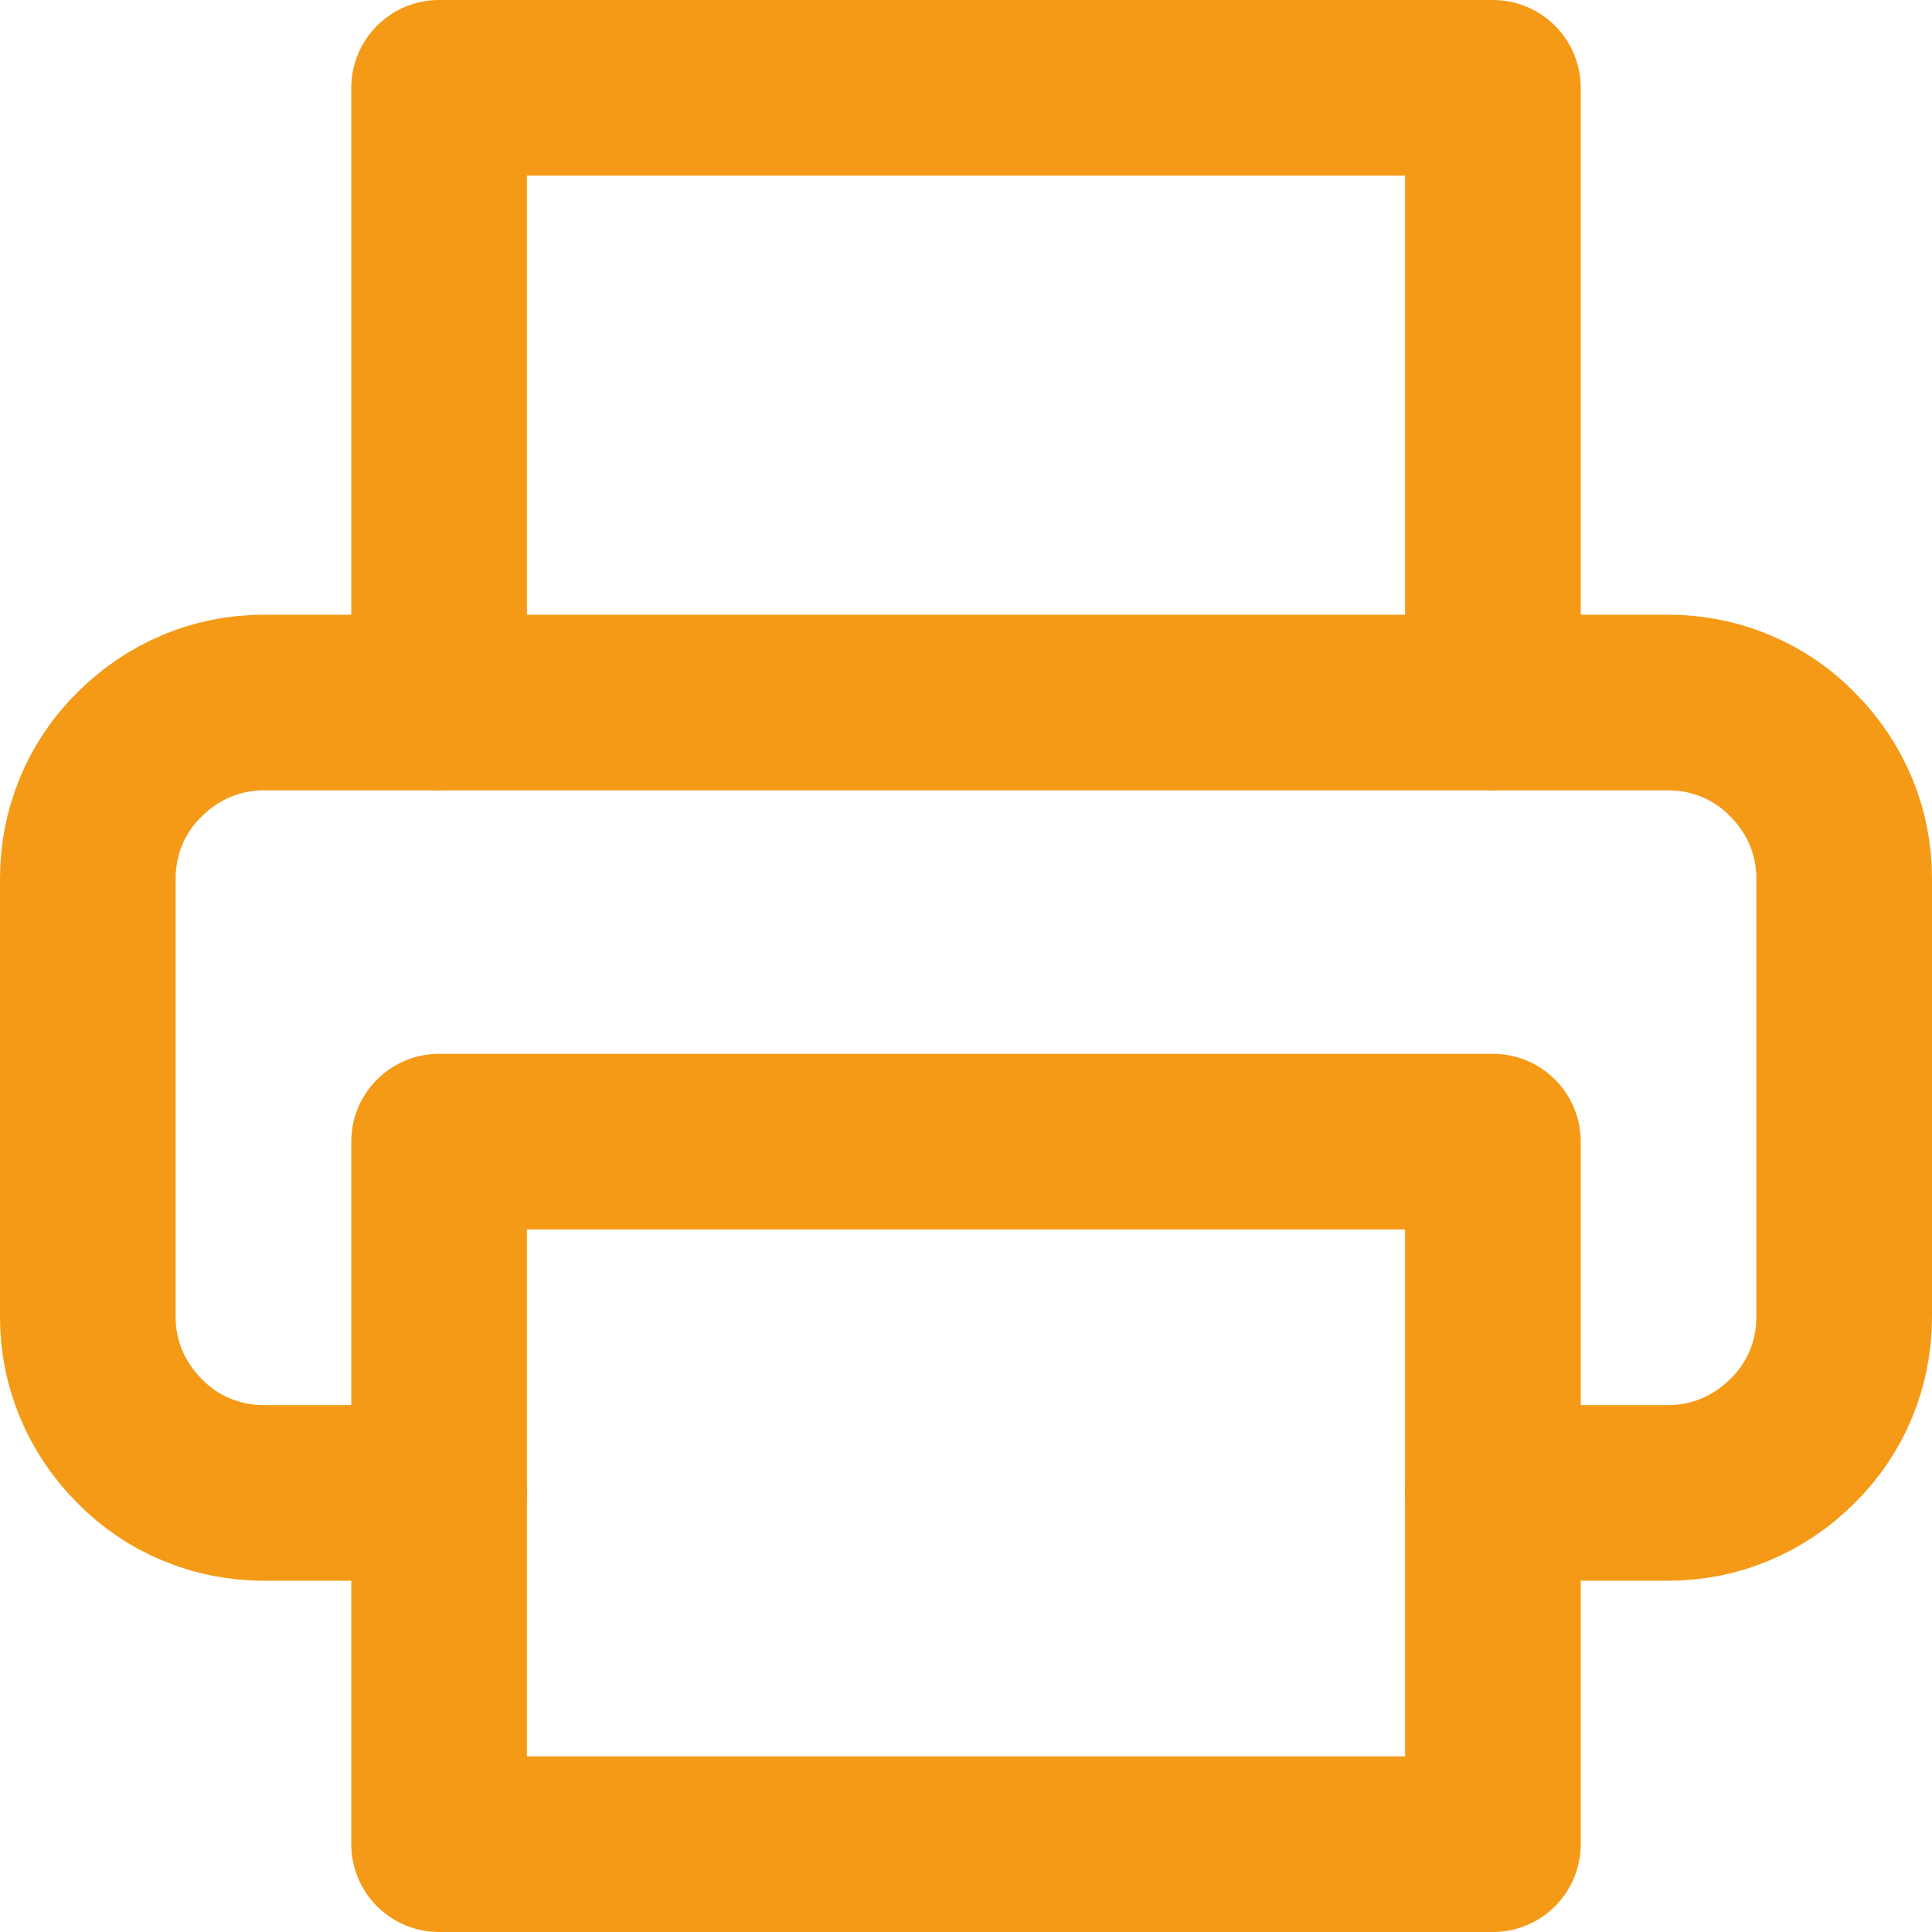 <?xml version="1.0" encoding="UTF-8"?> <svg xmlns="http://www.w3.org/2000/svg" id="Laag_2" width="22" height="22" viewBox="0 0 22 22"><defs><style>.cls-1{fill:none;stroke:#f59a16;stroke-linecap:round;stroke-linejoin:round;stroke-width:2px;}</style></defs><g id="Laag_2-2"><g id="Laag_1-2"><path class="cls-1" d="m5,8V1h12v7"></path><path class="cls-1" d="m5,17h-2c-.53,0-1.04-.21-1.41-.59-.38-.38-.59-.88-.59-1.41v-5c0-.53.21-1.04.59-1.41.38-.38.88-.59,1.41-.59h16c.53,0,1.04.21,1.41.59.38.38.59.88.59,1.41v5c0,.53-.21,1.04-.59,1.41-.38.38-.88.59-1.41.59h-2"></path><path class="cls-1" d="m17,13H5v8h12v-8Z"></path></g></g></svg> 